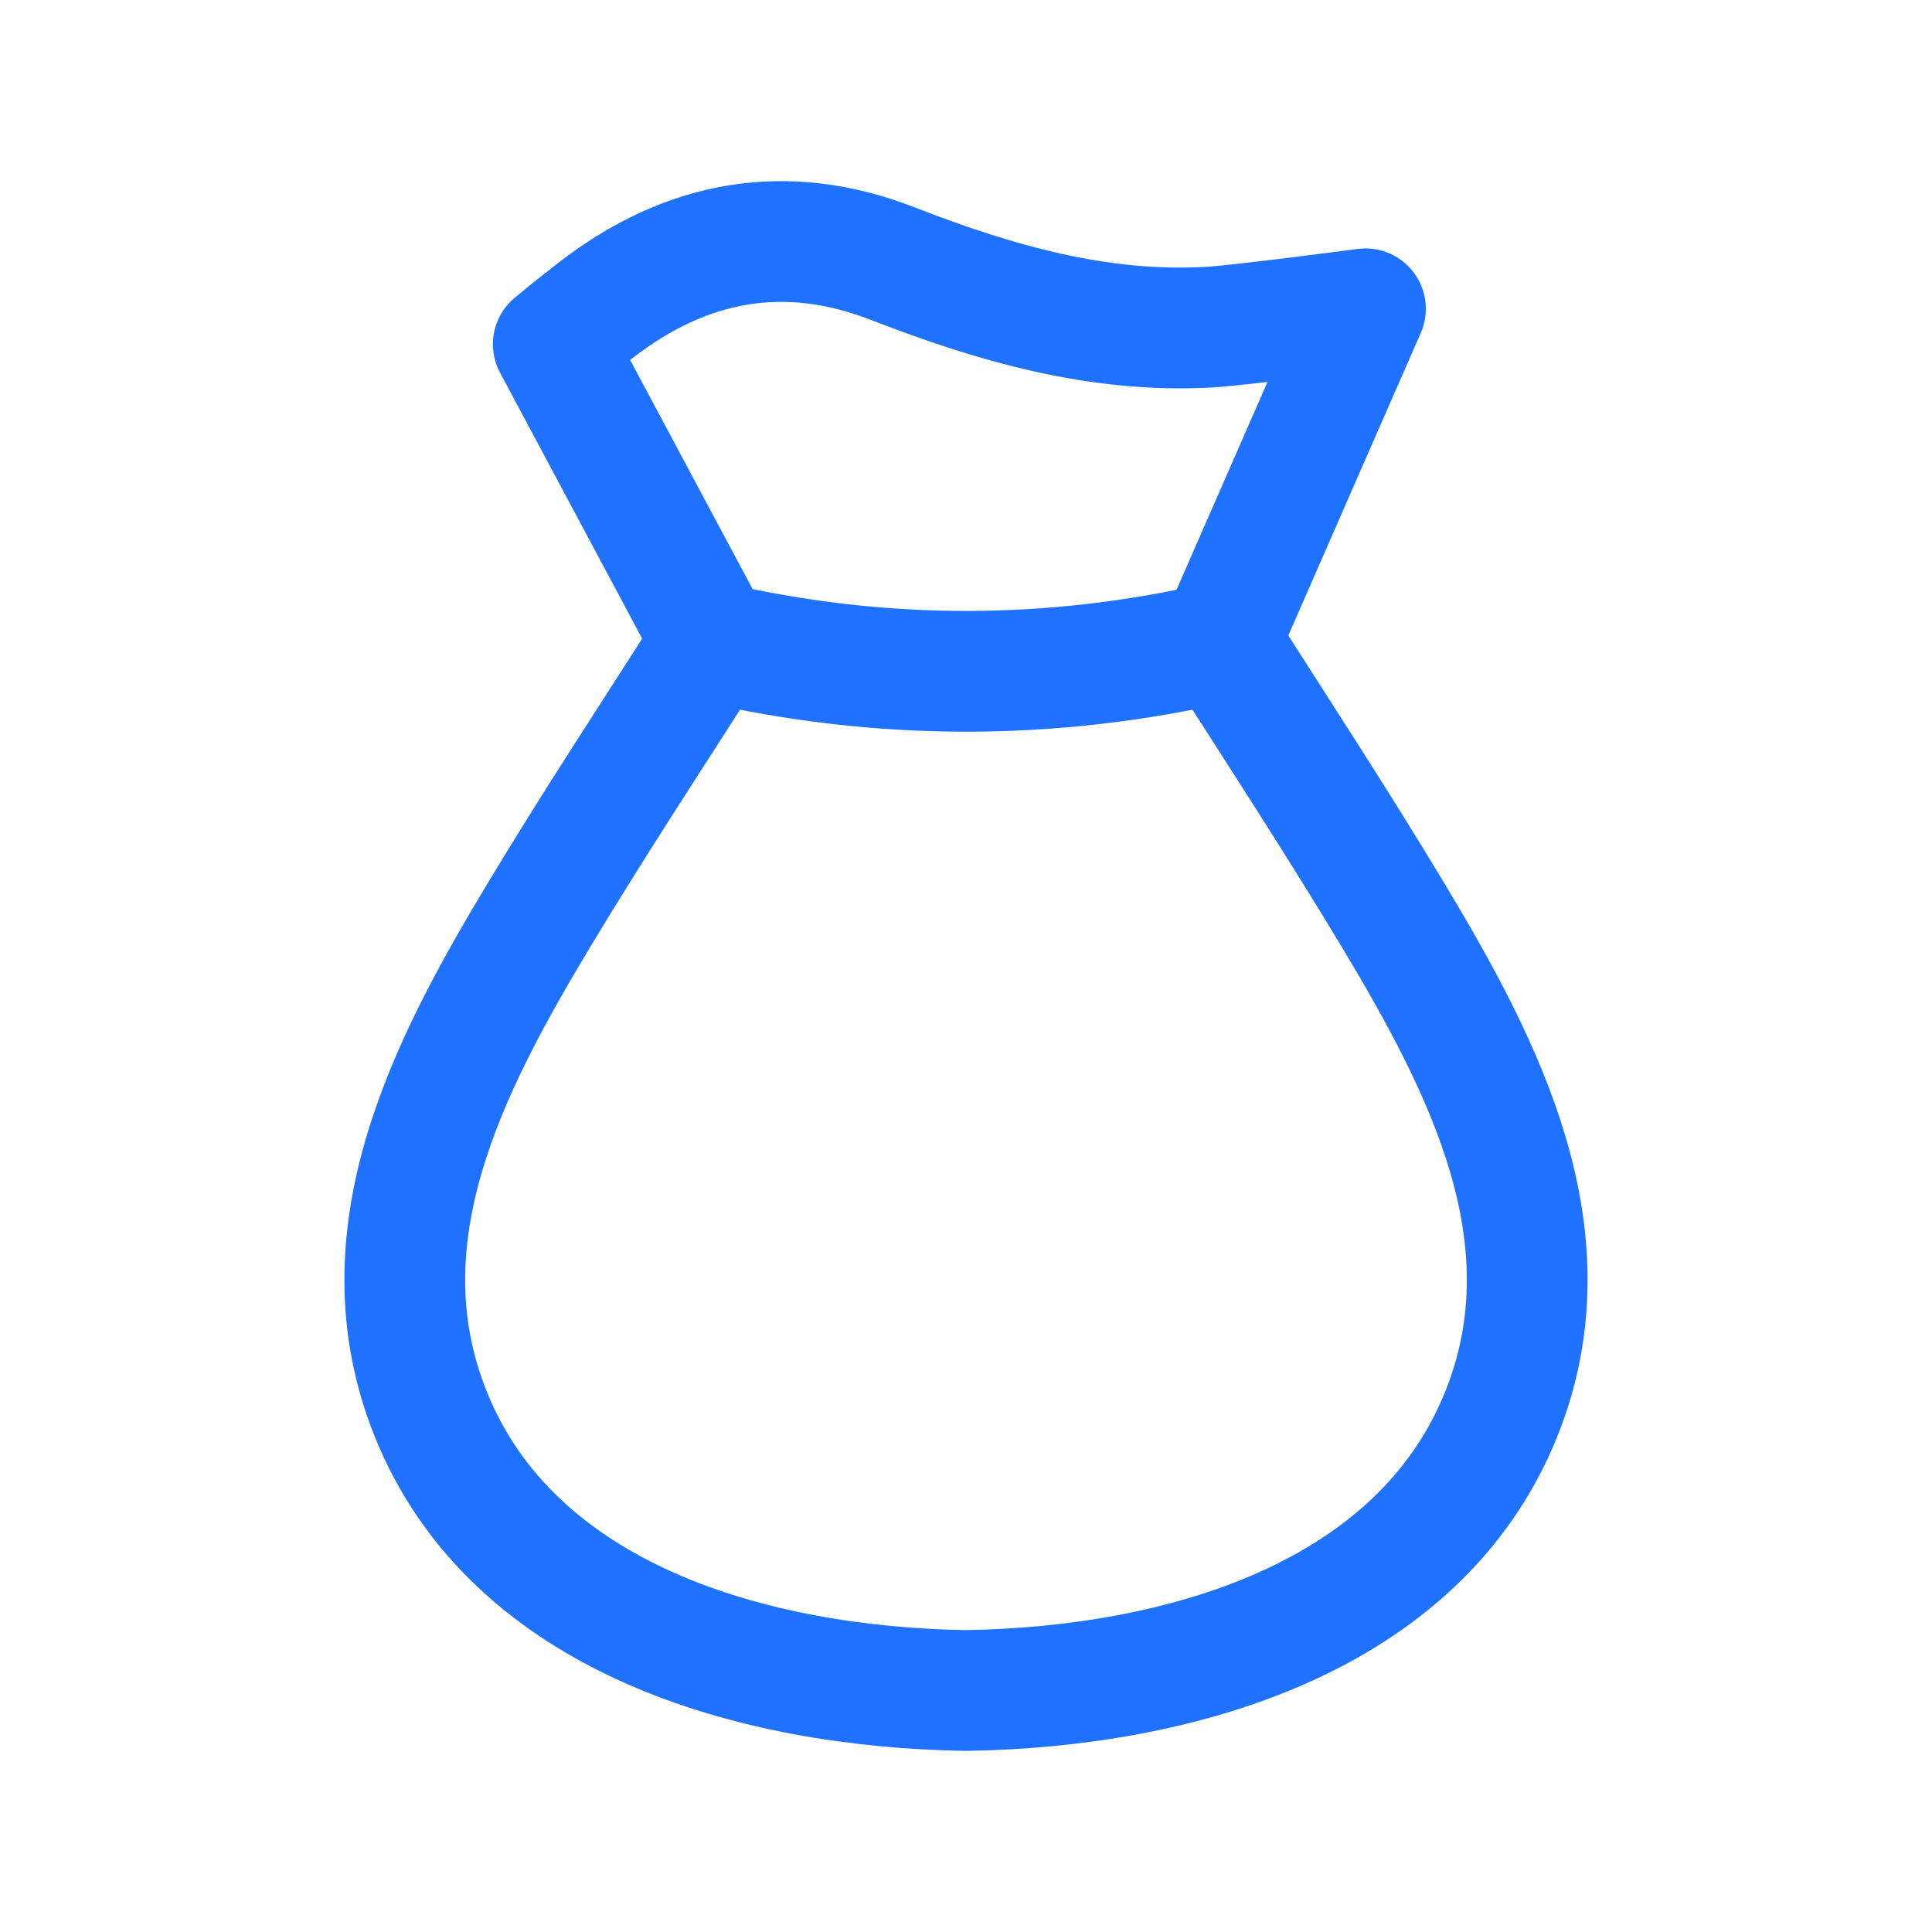 <svg width="24px"  height="24px"  viewBox="0 0 24 24" fill="none" xmlns="http://www.w3.org/2000/svg">
<path d="M6.69 11.376C7.38 10.228 8.124 9.099 8.846 7.968L6.873 4.276C6.873 4.276 7.024 4.146 7.4 3.854C8.526 2.983 9.758 2.757 11.09 3.275C12.358 3.768 13.646 4.141 15.023 4.064C15.424 4.04 16.962 3.836 16.962 3.836L15.156 7.961C15.878 9.091 16.62 10.228 17.31 11.376C18.444 13.264 19.529 15.37 18.651 17.561C17.628 20.112 14.645 20.958 11.999 21C9.355 20.958 6.372 20.112 5.349 17.561C4.471 15.37 5.555 13.264 6.69 11.376Z" stroke="#1f71ff"  stroke-width="1.5"  stroke-linecap="round" stroke-linejoin="round"/>
<path d="M8.848 7.977C10.951 8.46 13.054 8.46 15.157 7.977" stroke="#1f71ff"  stroke-width="1.5"  stroke-linecap="round" stroke-linejoin="round"/>
</svg>